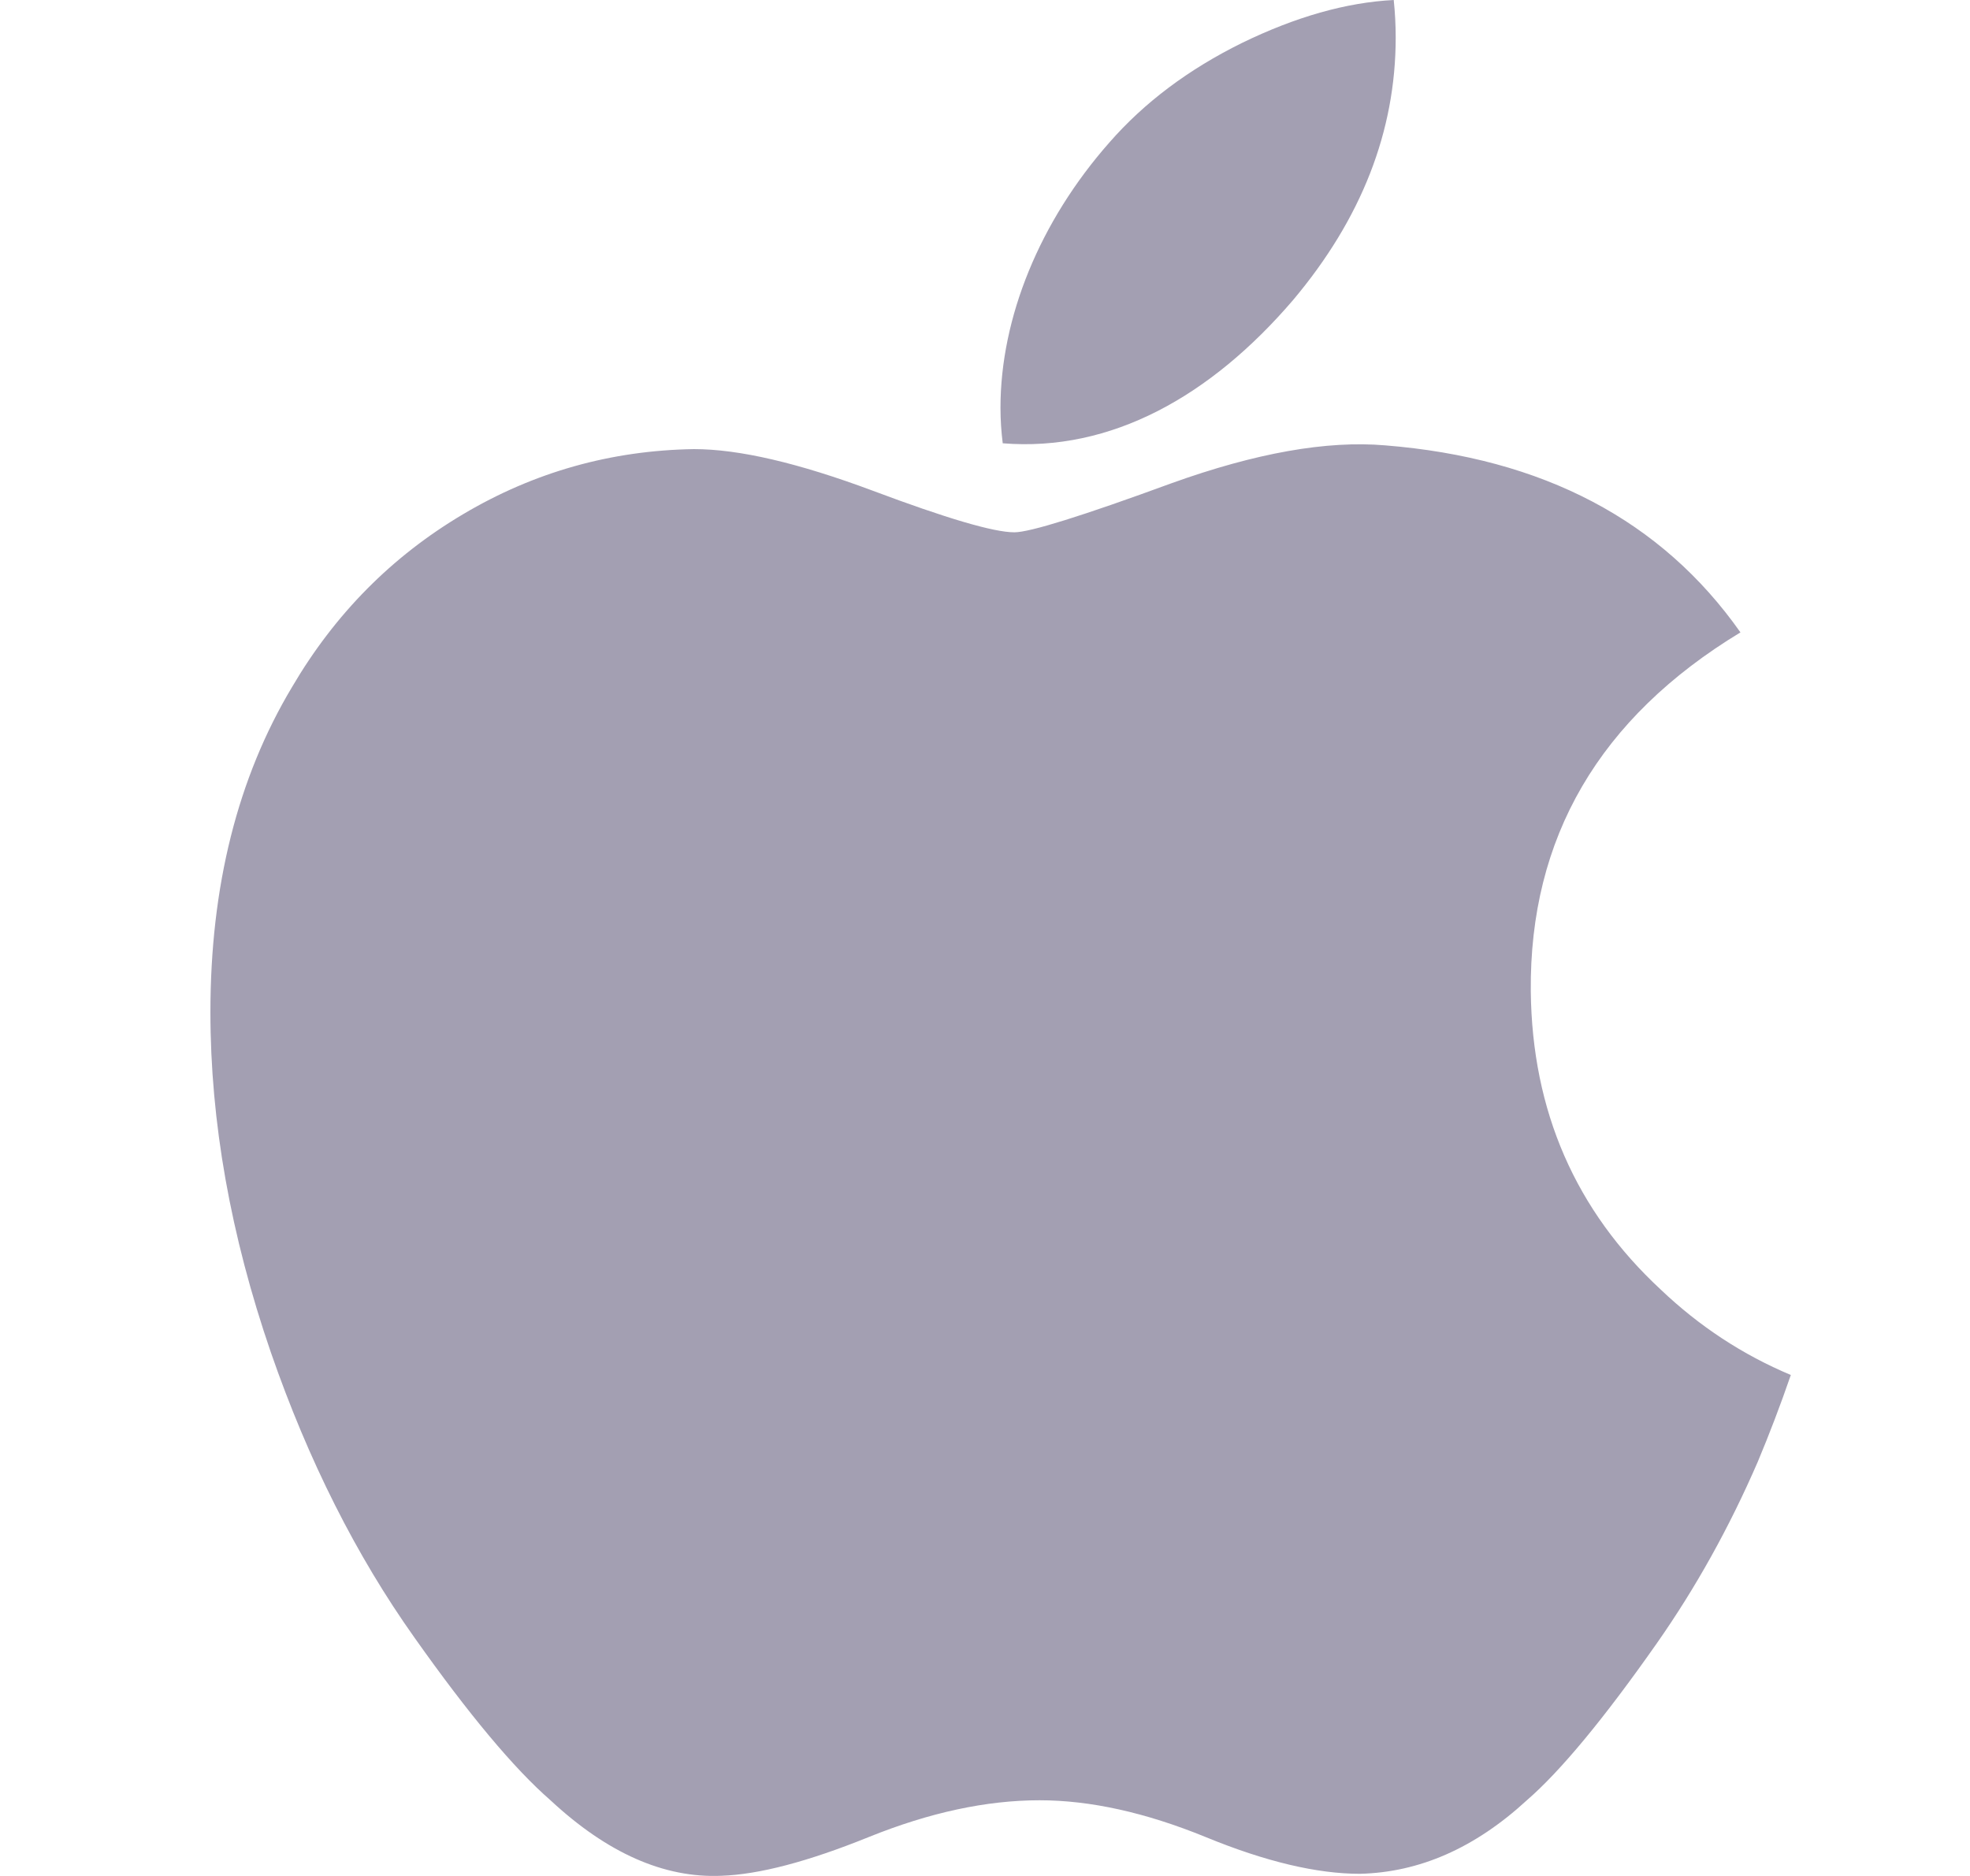 <svg width="21" height="20" viewBox="0 0 21 20" fill="none" xmlns="http://www.w3.org/2000/svg">
<path d="M18.737 15.586C18.434 16.285 18.076 16.928 17.662 17.519C17.096 18.326 16.633 18.884 16.276 19.193C15.723 19.702 15.131 19.962 14.496 19.977C14.041 19.977 13.491 19.848 12.852 19.585C12.21 19.323 11.621 19.193 11.082 19.193C10.516 19.193 9.91 19.323 9.261 19.585C8.611 19.848 8.088 19.985 7.688 19.998C7.079 20.024 6.473 19.756 5.868 19.193C5.481 18.856 4.998 18.279 4.419 17.46C3.798 16.586 3.287 15.572 2.887 14.417C2.458 13.169 2.243 11.96 2.243 10.79C2.243 9.45 2.533 8.294 3.113 7.325C3.569 6.547 4.176 5.933 4.935 5.483C5.694 5.032 6.514 4.802 7.397 4.788C7.881 4.788 8.514 4.937 9.302 5.231C10.088 5.526 10.592 5.675 10.813 5.675C10.978 5.675 11.539 5.5 12.488 5.152C13.386 4.829 14.144 4.695 14.765 4.748C16.448 4.883 17.712 5.547 18.553 6.742C17.048 7.654 16.303 8.931 16.318 10.569C16.332 11.845 16.795 12.907 17.705 13.75C18.117 14.142 18.578 14.444 19.09 14.659C18.979 14.981 18.861 15.29 18.737 15.586ZM14.878 0.4C14.878 1.4 14.512 2.334 13.784 3.199C12.905 4.226 11.842 4.82 10.689 4.726C10.674 4.606 10.665 4.48 10.665 4.347C10.665 3.387 11.084 2.36 11.826 1.519C12.197 1.094 12.668 0.74 13.239 0.458C13.81 0.18 14.349 0.026 14.857 0C14.871 0.134 14.878 0.267 14.878 0.4V0.4Z" fill="#A39FB2"/>
</svg>
